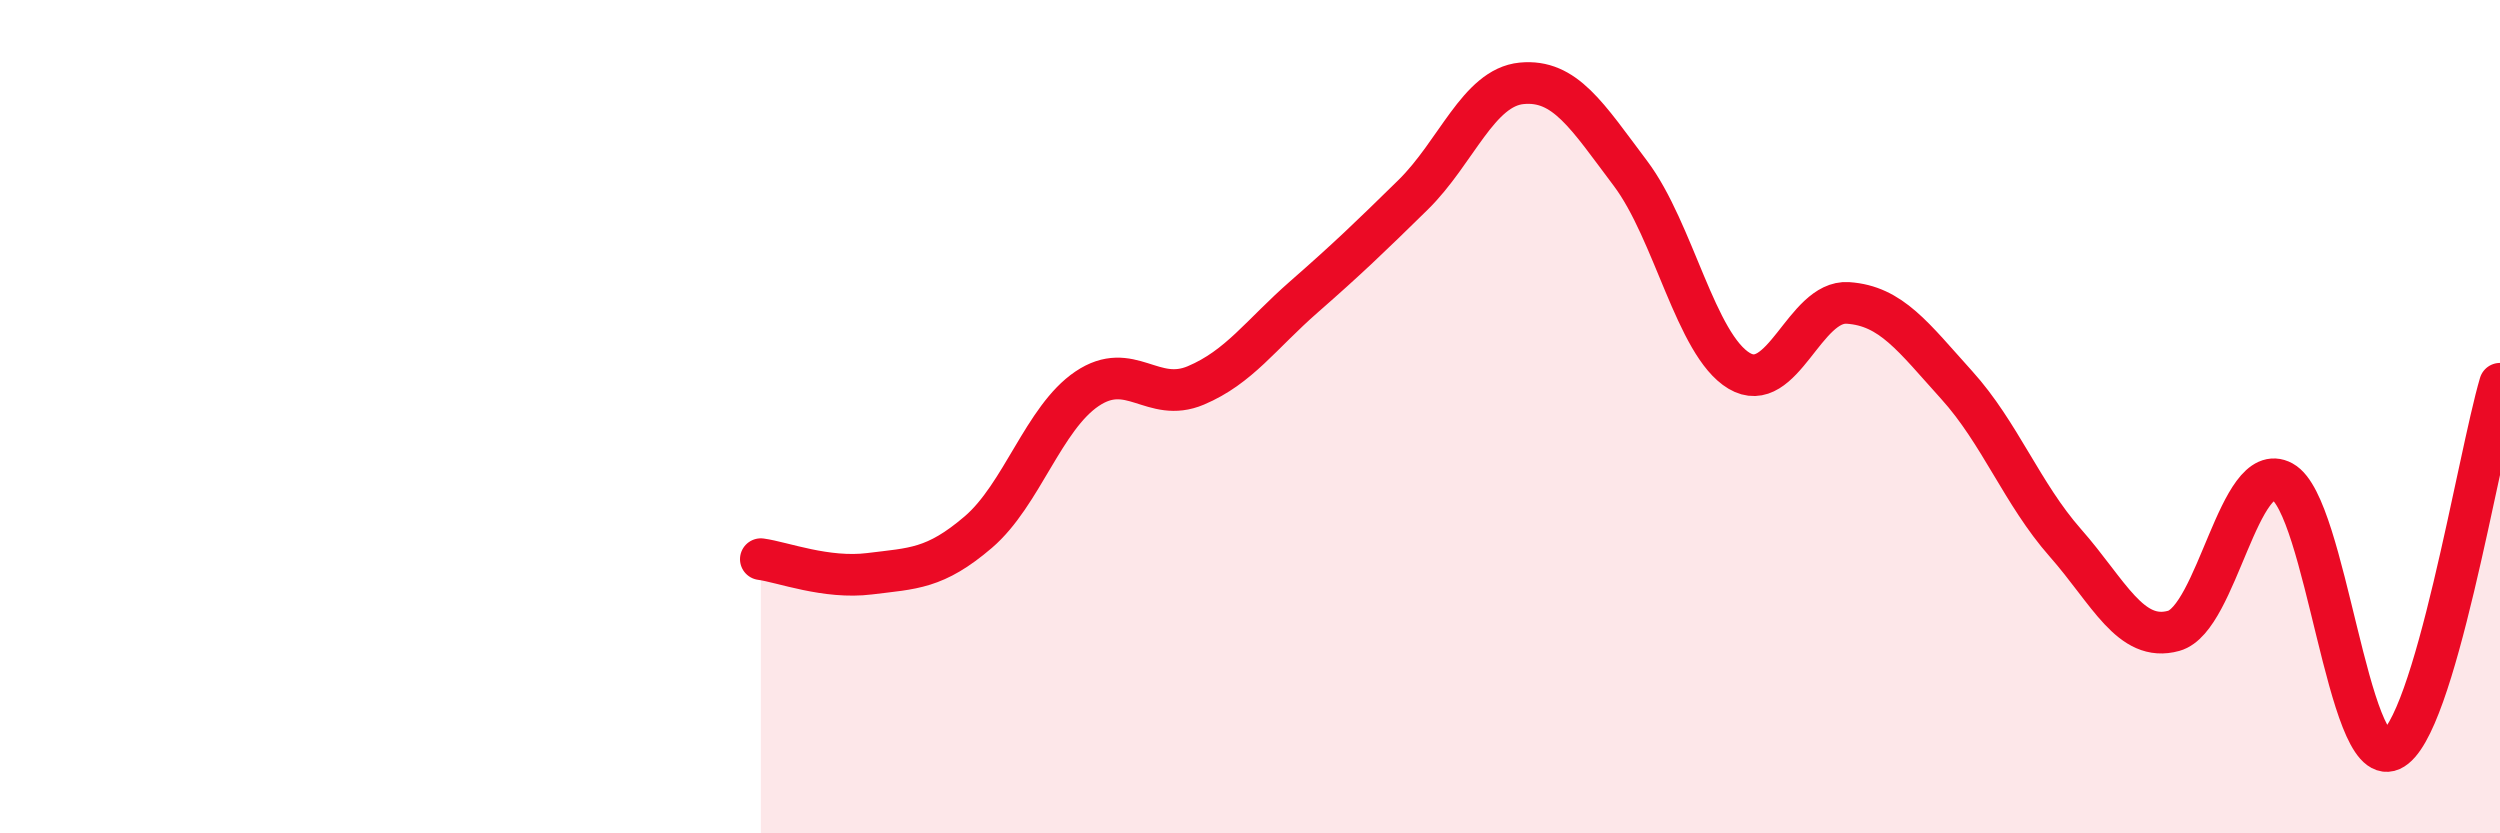 
    <svg width="60" height="20" viewBox="0 0 60 20" xmlns="http://www.w3.org/2000/svg">
      <path
        d="M 18.26,13.42 C 18.78,13.49 19.83,13.9 20.87,13.77 C 21.91,13.64 22.44,13.66 23.48,12.77 C 24.52,11.88 25.05,10.03 26.09,9.33 C 27.13,8.63 27.66,9.69 28.7,9.25 C 29.74,8.81 30.26,8.03 31.3,7.12 C 32.34,6.21 32.87,5.7 33.91,4.68 C 34.95,3.66 35.48,2.1 36.52,2 C 37.56,1.9 38.09,2.78 39.13,4.16 C 40.17,5.54 40.7,8.28 41.74,8.9 C 42.78,9.52 43.31,7.2 44.35,7.27 C 45.39,7.34 45.92,8.09 46.96,9.24 C 48,10.39 48.53,11.85 49.57,13.03 C 50.61,14.21 51.13,15.43 52.17,15.14 C 53.21,14.85 53.74,10.99 54.78,11.56 C 55.82,12.13 56.35,18.47 57.39,18 C 58.43,17.53 59.48,10.97 60,9.21L60 20L18.26 20Z"
        fill="#EB0A25"
        opacity="0.1"
        stroke-linecap="round"
        stroke-linejoin="round"
      />
      <path
        d="M 18.26,13.42 C 18.78,13.49 19.83,13.9 20.87,13.77 C 21.91,13.64 22.44,13.66 23.48,12.77 C 24.52,11.88 25.05,10.03 26.09,9.33 C 27.13,8.63 27.66,9.69 28.7,9.25 C 29.74,8.81 30.26,8.03 31.3,7.12 C 32.34,6.21 32.87,5.7 33.91,4.68 C 34.95,3.66 35.48,2.1 36.52,2 C 37.56,1.9 38.09,2.78 39.13,4.16 C 40.17,5.54 40.7,8.28 41.74,8.9 C 42.78,9.52 43.31,7.2 44.35,7.27 C 45.39,7.34 45.92,8.09 46.96,9.24 C 48,10.39 48.53,11.85 49.57,13.03 C 50.61,14.21 51.13,15.43 52.17,15.14 C 53.21,14.85 53.74,10.99 54.78,11.56 C 55.82,12.13 56.35,18.47 57.39,18 C 58.43,17.53 59.48,10.97 60,9.21"
        stroke="#EB0A25"
        stroke-width="1"
        fill="none"
        stroke-linecap="round"
        stroke-linejoin="round"
      />
    </svg>
  